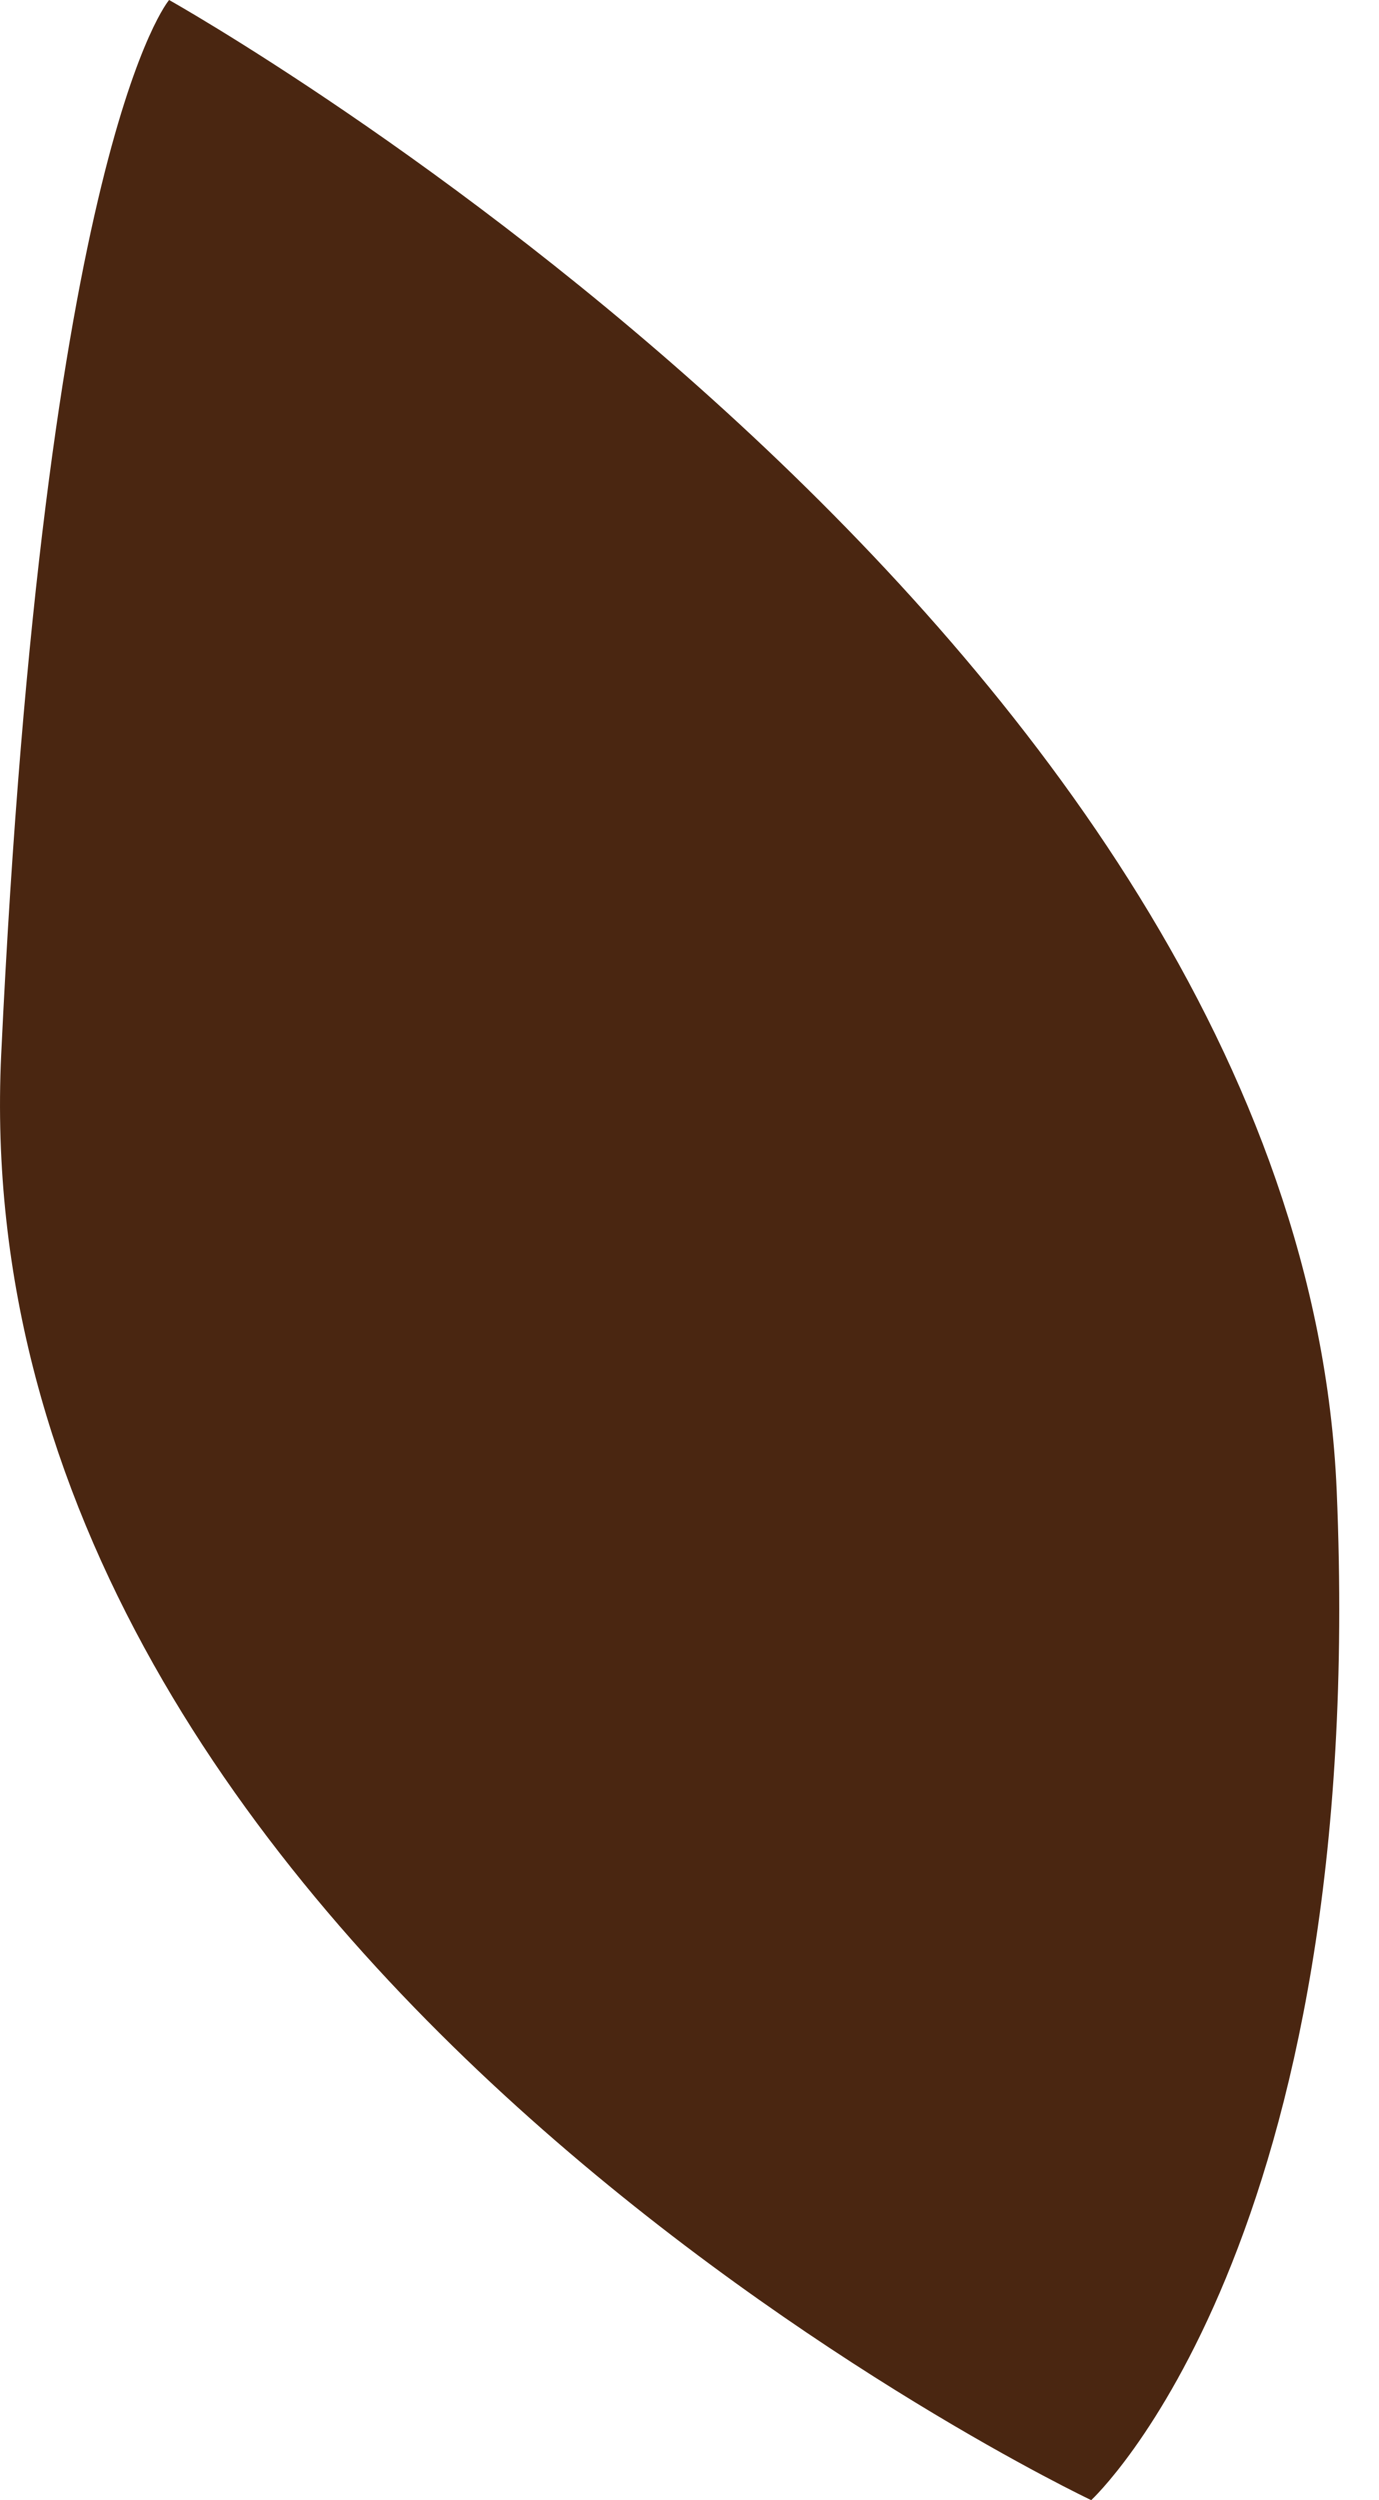 <?xml version="1.0" encoding="UTF-8"?> <svg xmlns="http://www.w3.org/2000/svg" width="16" height="29" viewBox="0 0 16 29" fill="none"> <path d="M12.661 29C12.661 29 -0.486 22.782 0.014 12.229C0.514 1.676 1.962 0 1.962 0C1.962 0 15.085 7.344 15.509 17.287C15.88 26.032 12.661 29 12.661 29Z" fill="#4A2611"></path> </svg> 